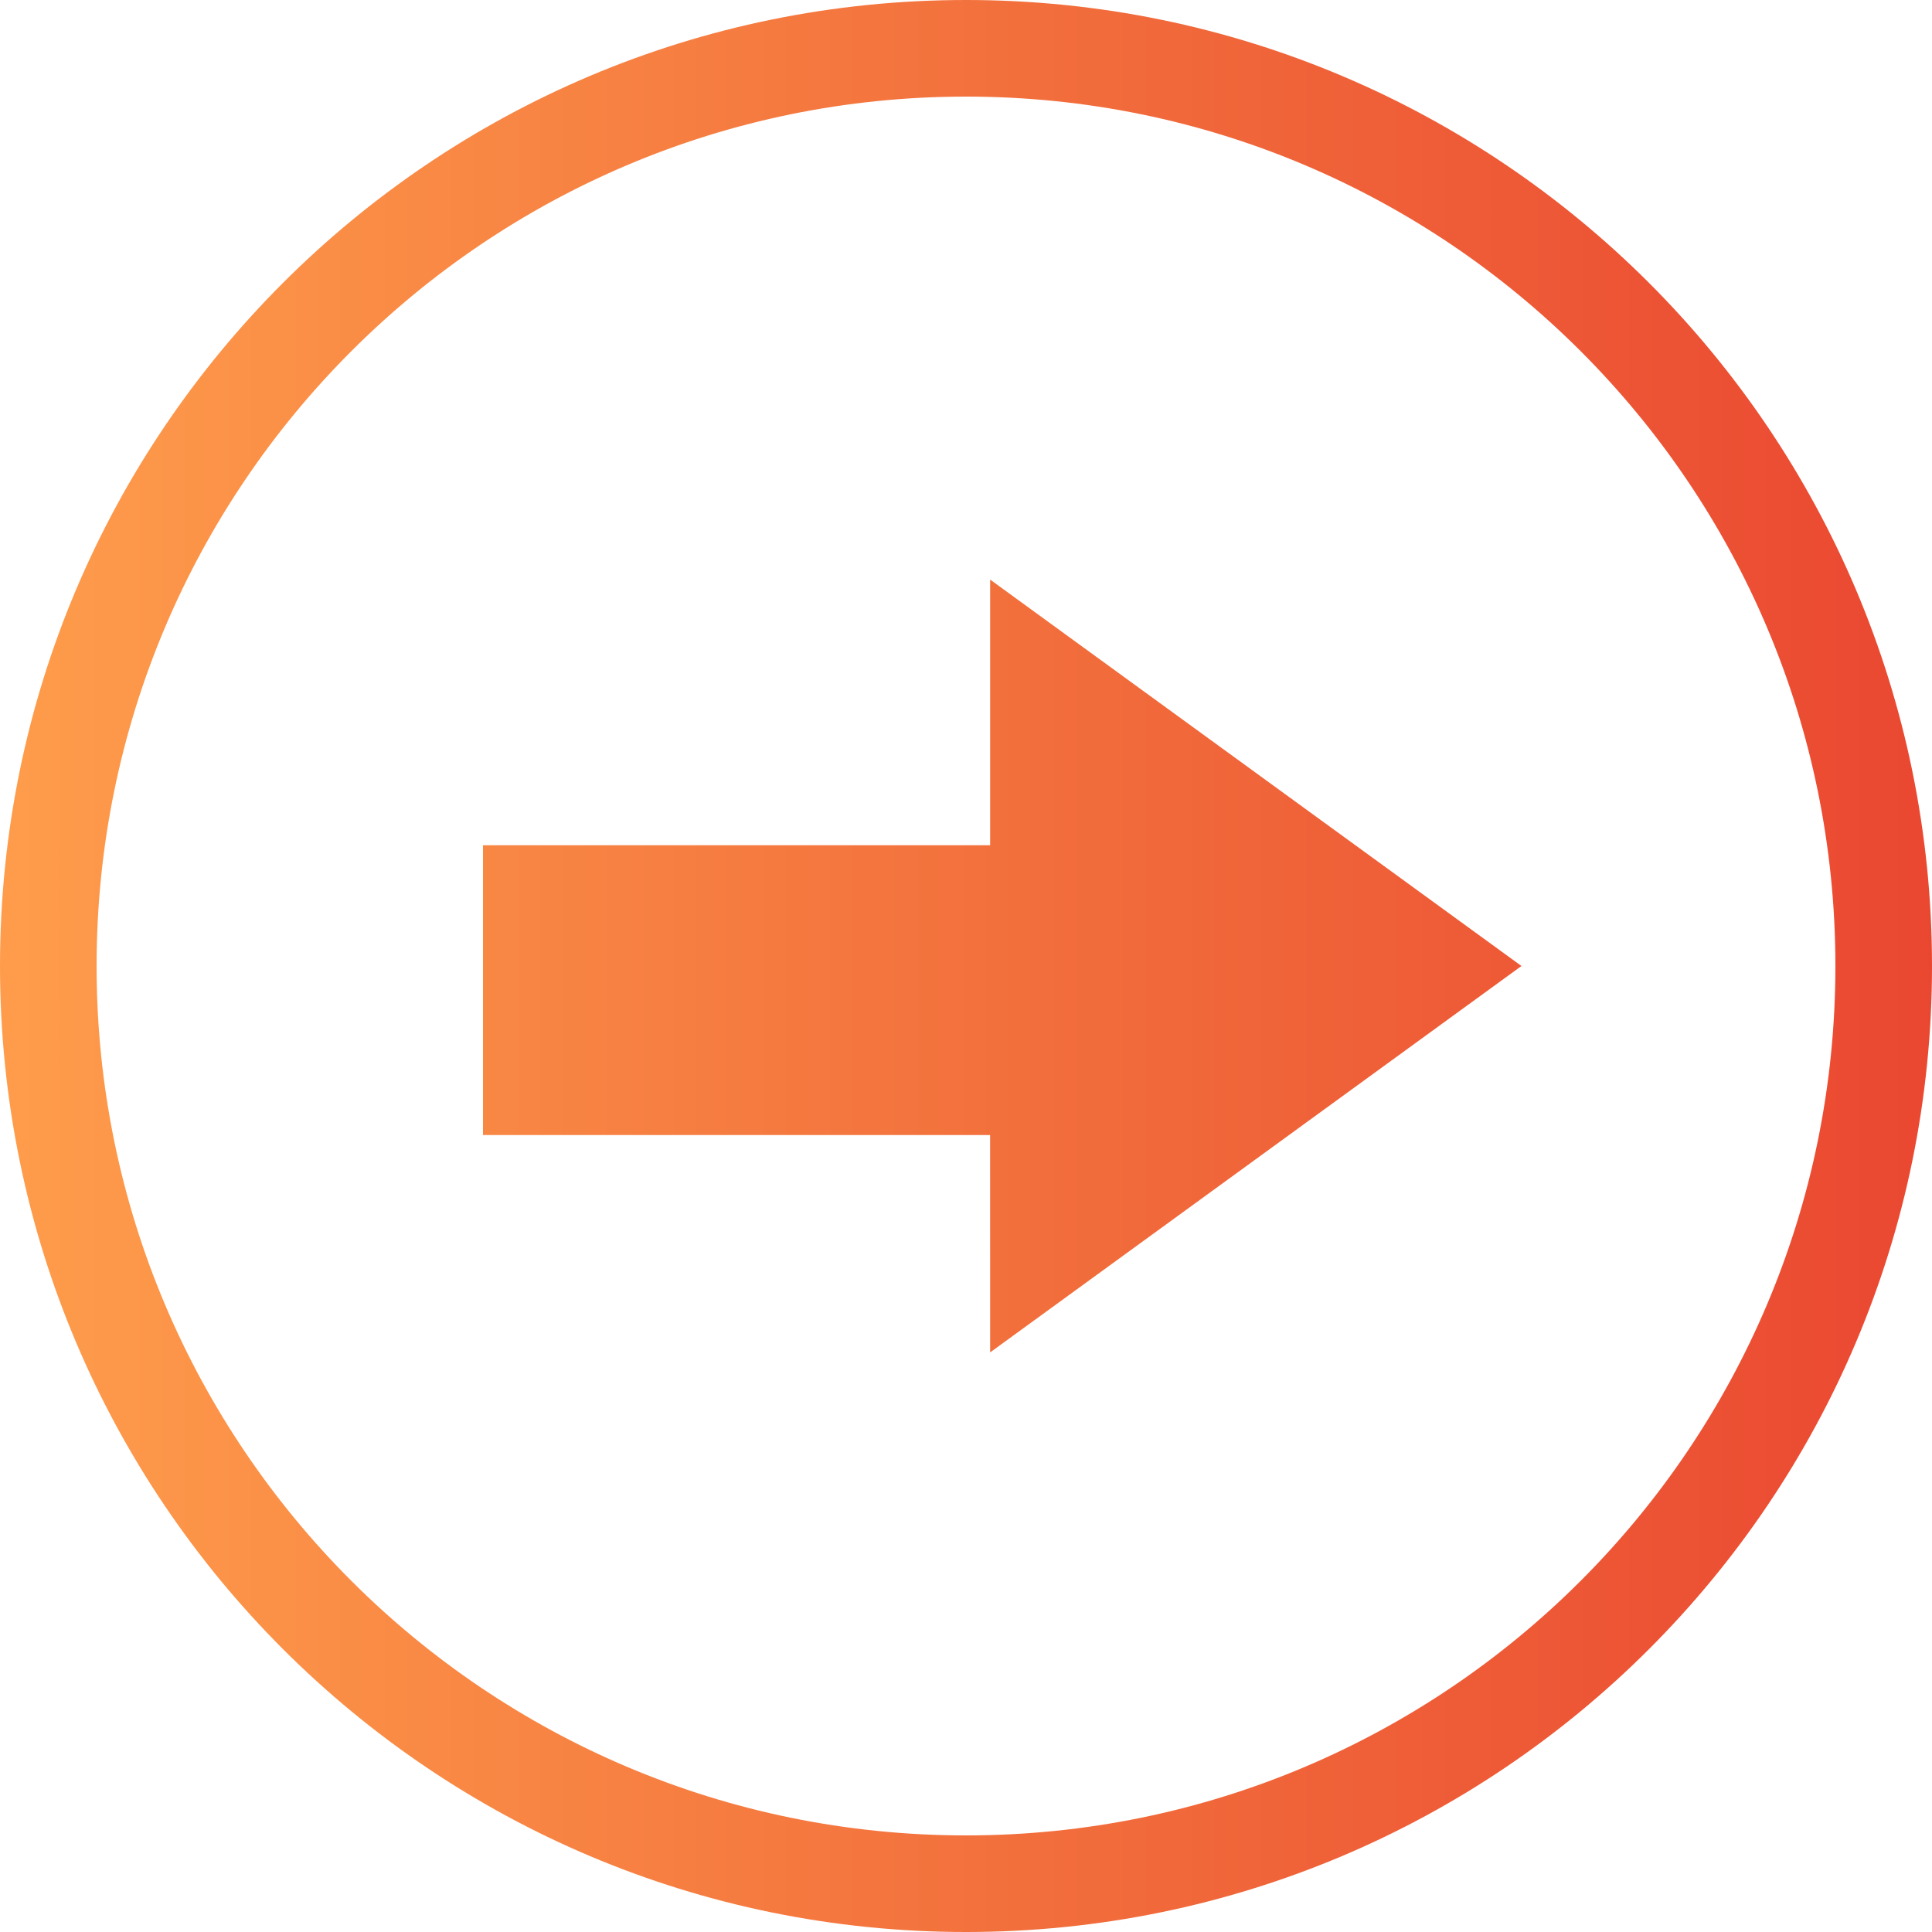 <?xml version="1.0" encoding="UTF-8"?>
<svg width="40px" height="40px" viewBox="0 0 40 40" version="1.1" xmlns="http://www.w3.org/2000/svg" xmlns:xlink="http://www.w3.org/1999/xlink">
    <title>进入</title>
    <defs>
        <linearGradient x1="1.301%" y1="50%" x2="100%" y2="50%" id="linearGradient-1">
            <stop stop-color="#FE9C4B" offset="0%"></stop>
            <stop stop-color="#F26F3C" offset="52.106%"></stop>
            <stop stop-color="#EA4731" offset="100%"></stop>
        </linearGradient>
    </defs>
    <g id="进入" stroke="none" stroke-width="1" fill="none" fill-rule="evenodd">
        <path d="M20,0 C31.046,0 40,8.954 40,20 C40,31.046 31.046,40 20,40 C8.954,40 0,31.046 0,20 C0,8.954 8.954,0 20,0 Z M20,2 C10.059,2 2,10.059 2,20 C2,29.941 10.059,38 20,38 C29.941,38 38,29.941 38,20 C38,10.059 29.941,2 20,2 Z M20.5,12 L31.5,20 L20.5,28 L20.499,23.5 L10,23.5 L10,17.5 L20.5,17.5 L20.5,12 Z" id="形状结合" fill="url(#linearGradient-1)"></path>
    </g>
</svg>
